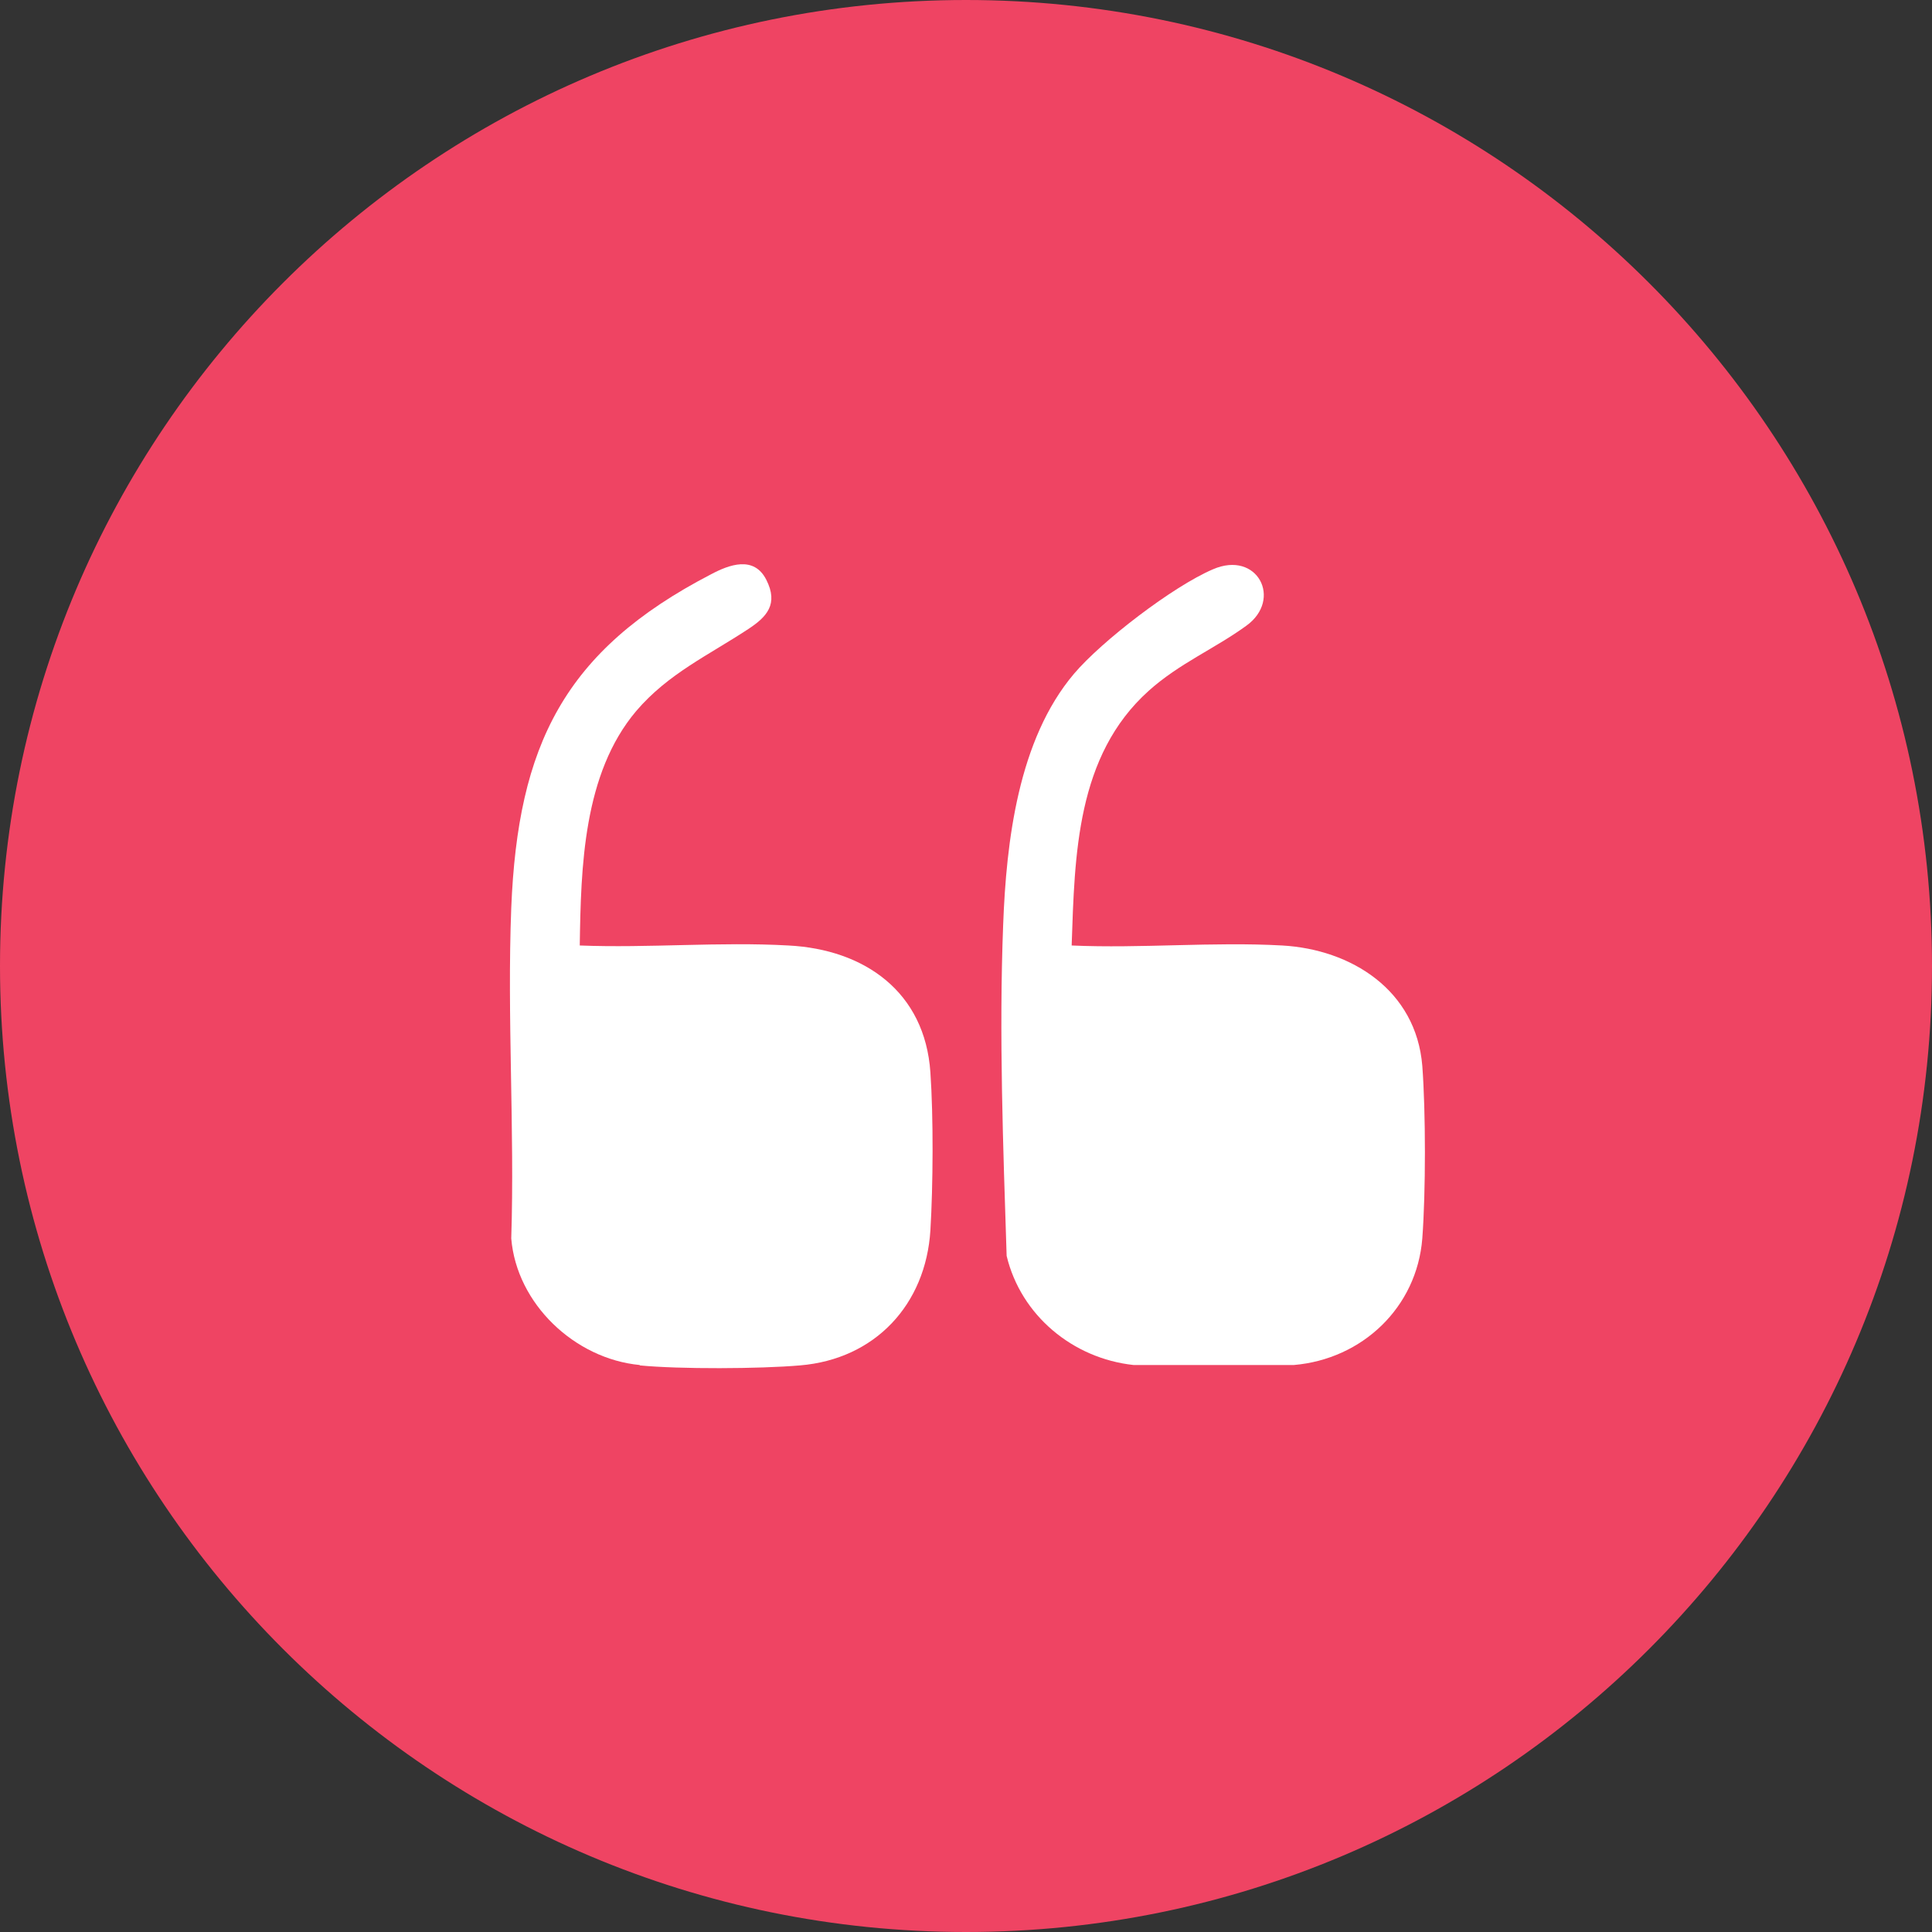 <svg xmlns="http://www.w3.org/2000/svg" id="Layer_1" data-name="Layer 1" viewBox="0 0 49.92 49.92"><rect x="0" y="0" width="49.92" height="49.92" fill="#333333" stroke="none"/><path d="M24.96,0c13.78,0,24.96,11.17,24.96,24.96s-11.18,24.96-24.96,24.96S0,38.74,0,24.96,11.17,0,24.96,0Z" style="fill: #ef4463; fill-rule: evenodd;"></path><g><path d="M29.29,35.27c-1.57-.17-2.91-1.28-3.28-2.82-.09-2.82-.2-5.72-.09-8.55.08-2.16.39-4.79,1.83-6.49.72-.85,2.56-2.26,3.59-2.7,1.15-.5,1.81.78.86,1.46-.81.59-1.73.97-2.52,1.68-1.87,1.68-1.91,4.24-1.99,6.58,1.79.08,3.66-.1,5.44,0s3.46,1.15,3.62,3.11c.09,1.2.09,3.26,0,4.46-.14,1.78-1.55,3.12-3.32,3.27h-4.14Z" style="fill: #fff;"></path><path d="M16.53,35.27c-1.68-.16-3.18-1.58-3.32-3.27.09-2.83-.11-5.72,0-8.54.17-4.2,1.36-6.65,5.16-8.62.47-.25,1.11-.49,1.43.14s.01.96-.46,1.27c-1.03.68-2.07,1.15-2.9,2.12-1.37,1.62-1.43,4.03-1.46,6.06,1.77.07,3.62-.1,5.39,0,1.97.1,3.53,1.2,3.67,3.28.08,1.16.07,2.91,0,4.08-.12,1.92-1.43,3.33-3.37,3.49-1.04.09-3.11.1-4.14,0Z" style="fill: #fff;"></path></g></svg>